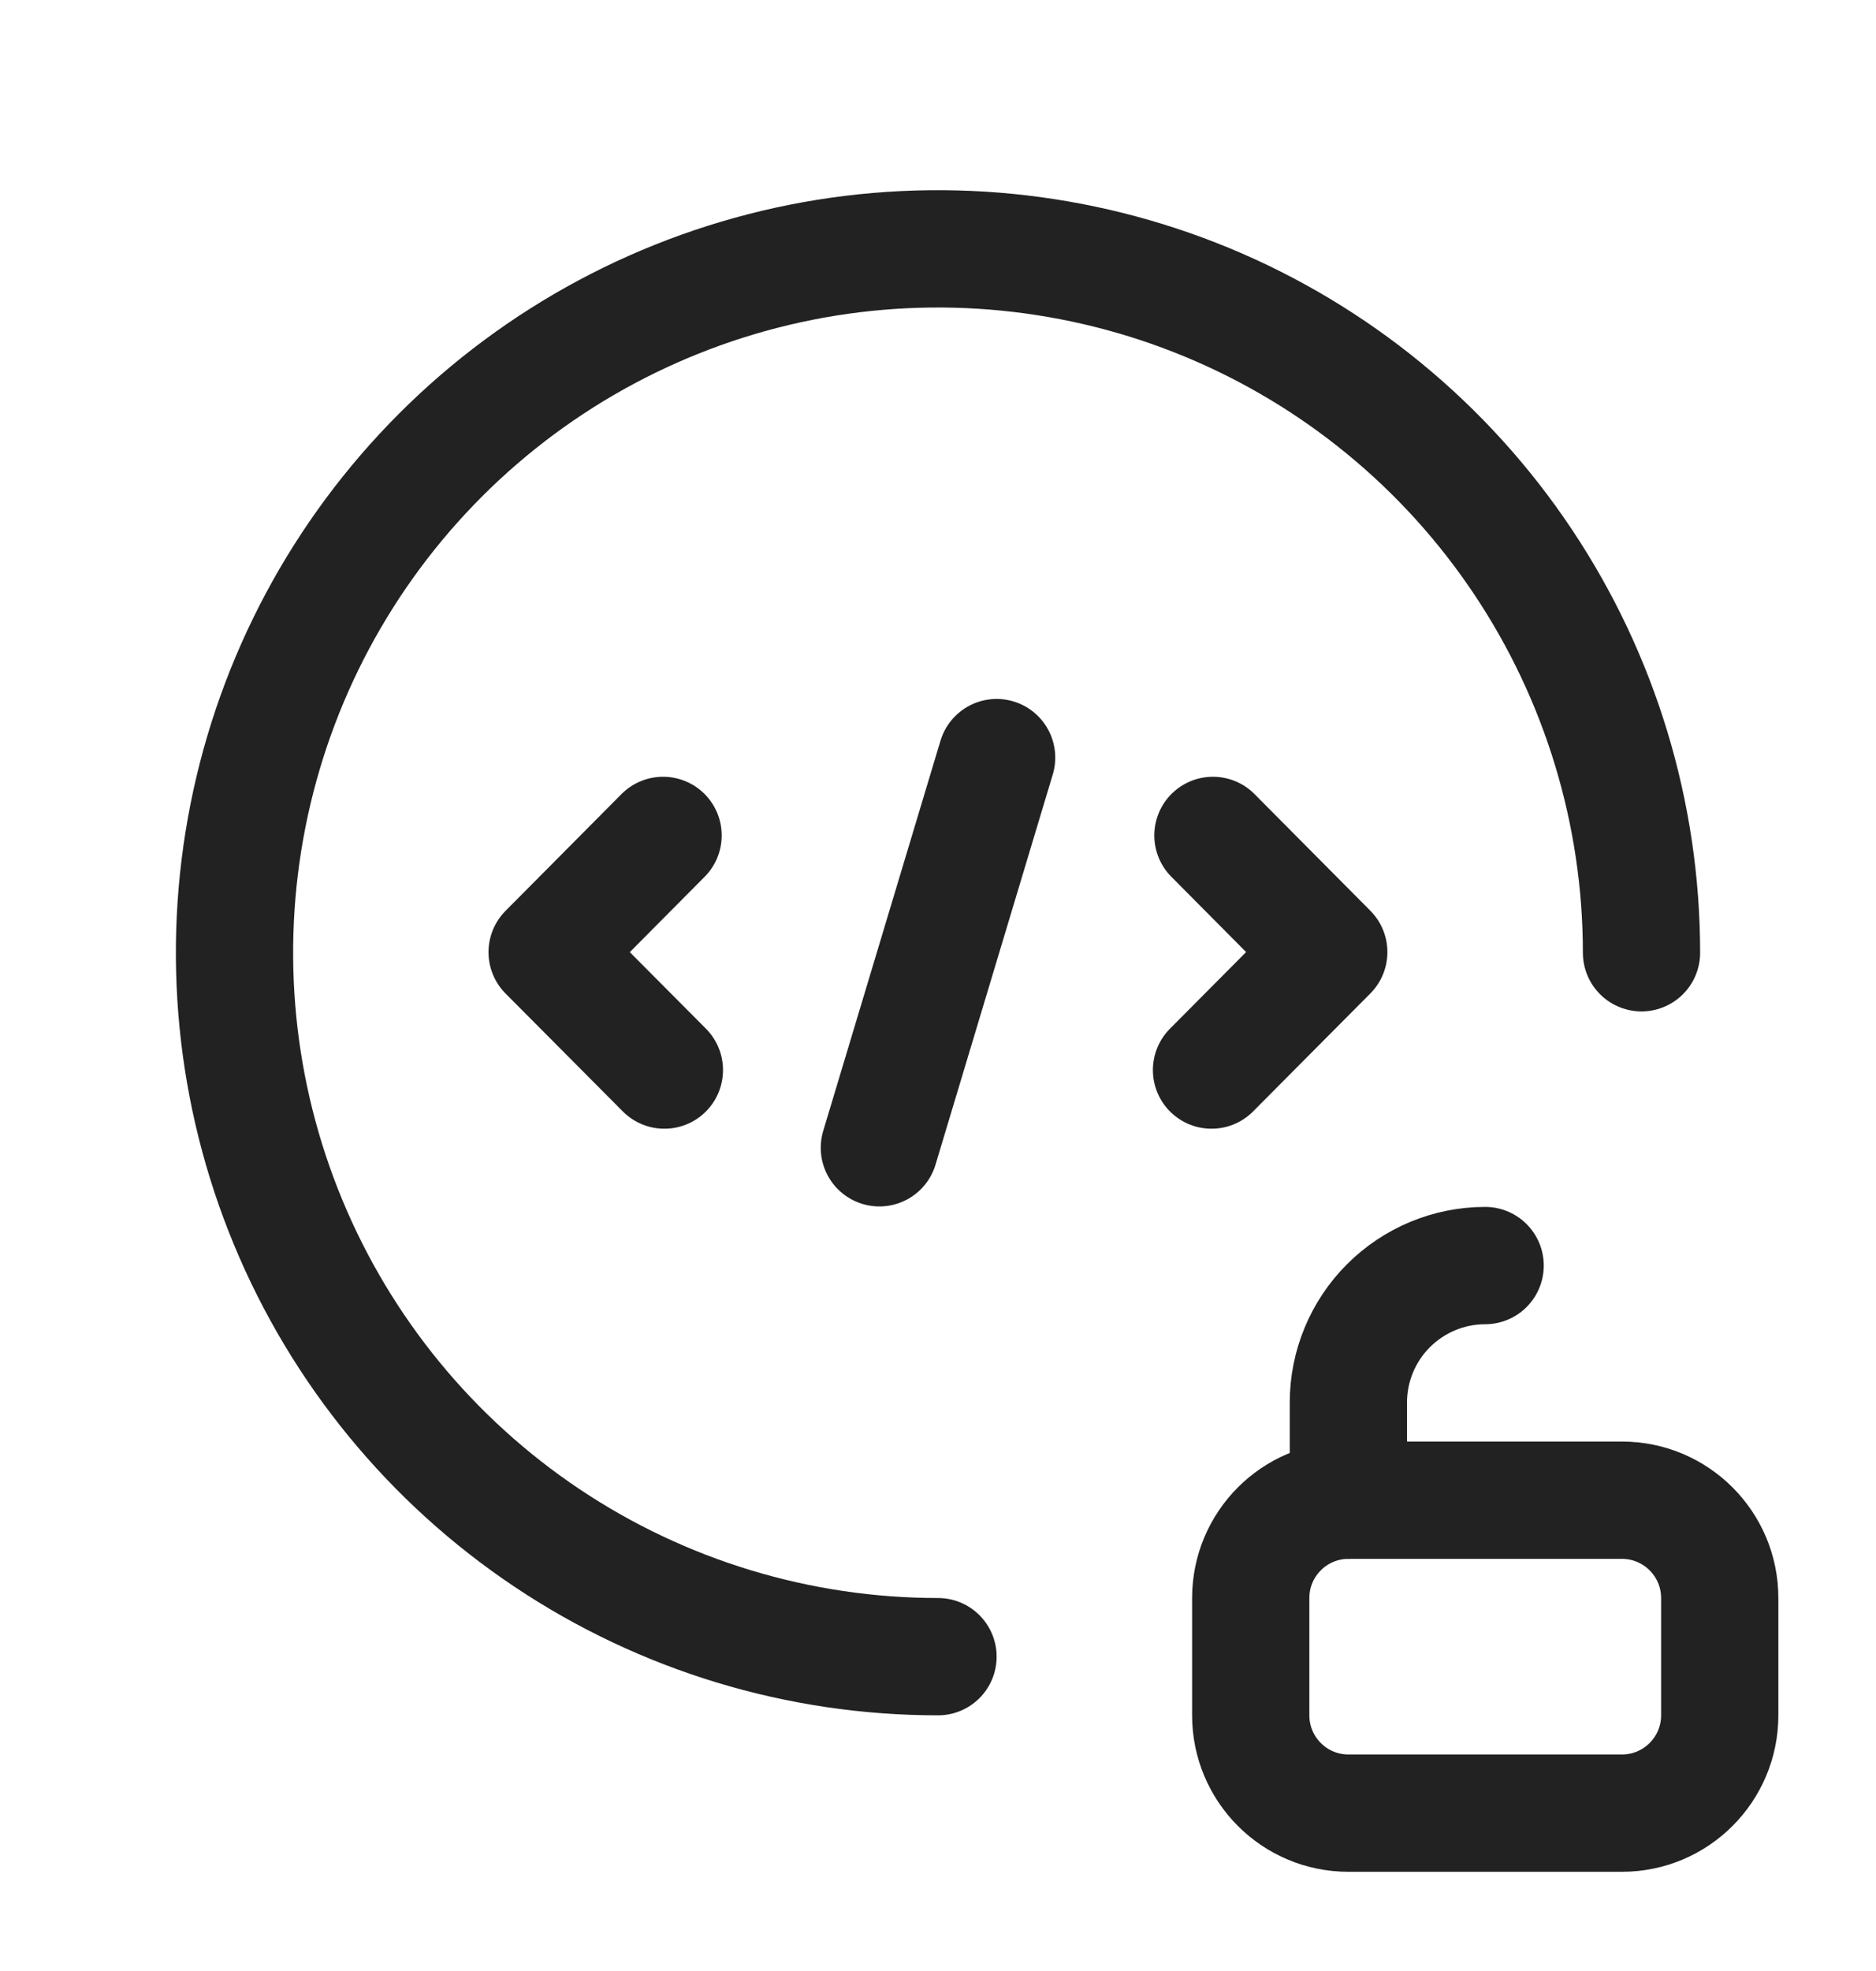 <svg width="20" height="21" viewBox="0 0 20 21" fill="none" xmlns="http://www.w3.org/2000/svg">
<g clip-path="url(#clip0_4391_105374)">
<path d="M12.931 8.901L14.166 10.144L12.916 11.401" stroke="#222222" stroke-width="1.25" stroke-linecap="round" stroke-linejoin="round"/>
<path d="M17.292 15.984H14.375C13.8 15.984 13.334 16.451 13.334 17.026V18.276C13.334 18.851 13.8 19.318 14.375 19.318H17.292C17.867 19.318 18.334 18.851 18.334 18.276V17.026C18.334 16.451 17.867 15.984 17.292 15.984Z" stroke="#222222" stroke-width="1.25" stroke-linecap="round" stroke-linejoin="round"/>
<path d="M14.375 15.984V14.943C14.375 14.556 14.529 14.185 14.802 13.912C15.076 13.638 15.447 13.484 15.833 13.484" stroke="#222222" stroke-width="1.25" stroke-linecap="round" stroke-linejoin="round"/>
<path d="M10 17.651C8.517 17.651 7.067 17.212 5.833 16.387C4.6 15.563 3.639 14.392 3.071 13.021C2.503 11.651 2.355 10.143 2.644 8.688C2.933 7.233 3.648 5.897 4.697 4.848C5.746 3.799 7.082 3.085 8.537 2.795C9.992 2.506 11.5 2.655 12.87 3.222C14.241 3.79 15.412 4.751 16.236 5.985C17.06 7.218 17.5 8.668 17.5 10.151" stroke="#222222" stroke-width="1.25" stroke-linecap="round" stroke-linejoin="round"/>
<path d="M7.069 8.901L5.833 10.145L7.083 11.401" stroke="#222222" stroke-width="1.25" stroke-linecap="round" stroke-linejoin="round"/>
<path d="M10.625 8.072L9.375 12.229" stroke="#222222" stroke-width="1.25" stroke-linecap="round" stroke-linejoin="round"/>
</g>
<defs>
<clipPath id="clip0_4391_105374">
<rect width="20" height="20" fill="white" transform="translate(0 0.984)"/>
</clipPath>
</defs>
</svg>
